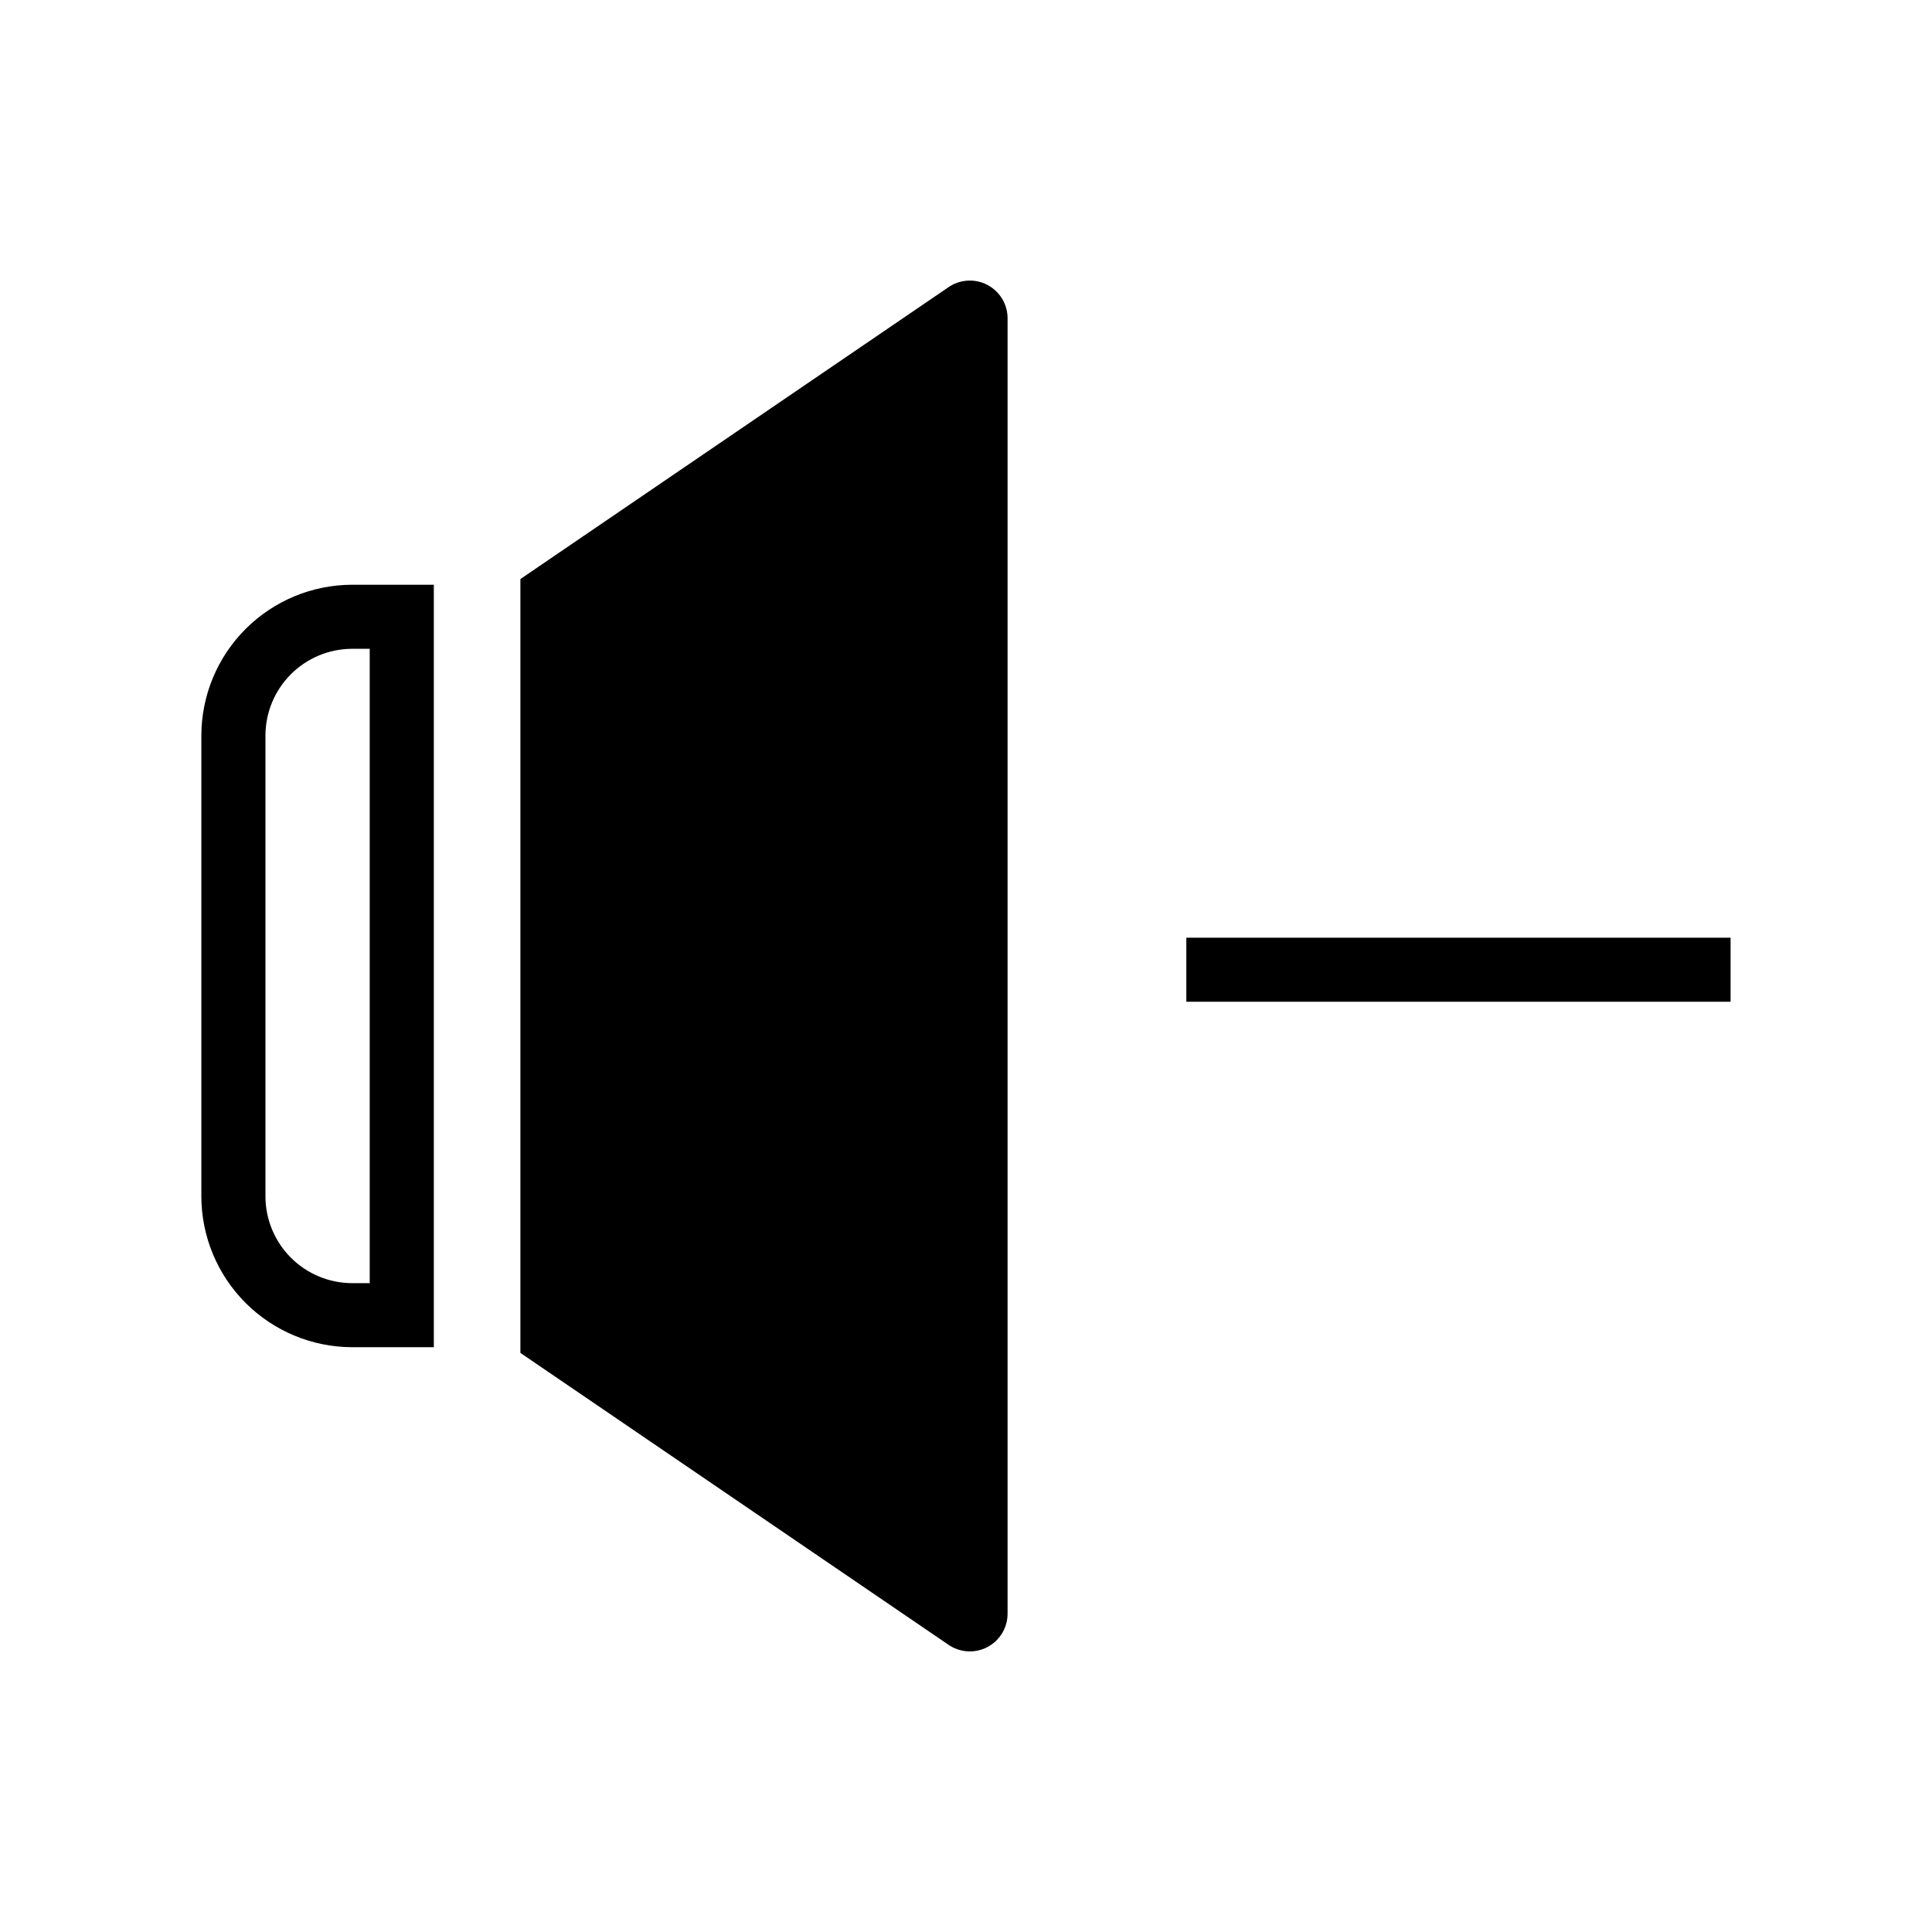 <?xml version="1.0" encoding="UTF-8"?>
<!-- Uploaded to: SVG Repo, www.svgrepo.com, Generator: SVG Repo Mixer Tools -->
<svg fill="#000000" width="800px" height="800px" version="1.1" viewBox="144 144 512 512" xmlns="http://www.w3.org/2000/svg">
 <g>
  <path d="m458.39 392.5h144.23v16.973h-144.23z"/>
  <path d="m197.36 338.94v122.11c0.02 10.598 4.234 20.754 11.727 28.246 7.496 7.492 17.652 11.711 28.25 11.727h21.633v-202.06h-21.633c-10.598 0.012-20.758 4.227-28.254 11.723-7.492 7.492-11.707 17.652-11.723 28.25zm44.617 145.11h-4.641c-6.098-0.012-11.938-2.438-16.246-6.75-4.309-4.312-6.734-10.156-6.742-16.25v-122.11c0.004-6.094 2.426-11.941 6.738-16.254 4.309-4.312 10.152-6.738 16.25-6.746h4.644z"/>
  <path d="m395.27 220.17-113.36 77.285v205.08l113.36 77.289c3.059 2.148 7.062 2.41 10.375 0.68 3.312-1.727 5.387-5.16 5.371-8.898v-343.22c0.016-3.734-2.059-7.168-5.371-8.898s-7.316-1.465-10.375 0.684z"/>
 </g>
</svg>